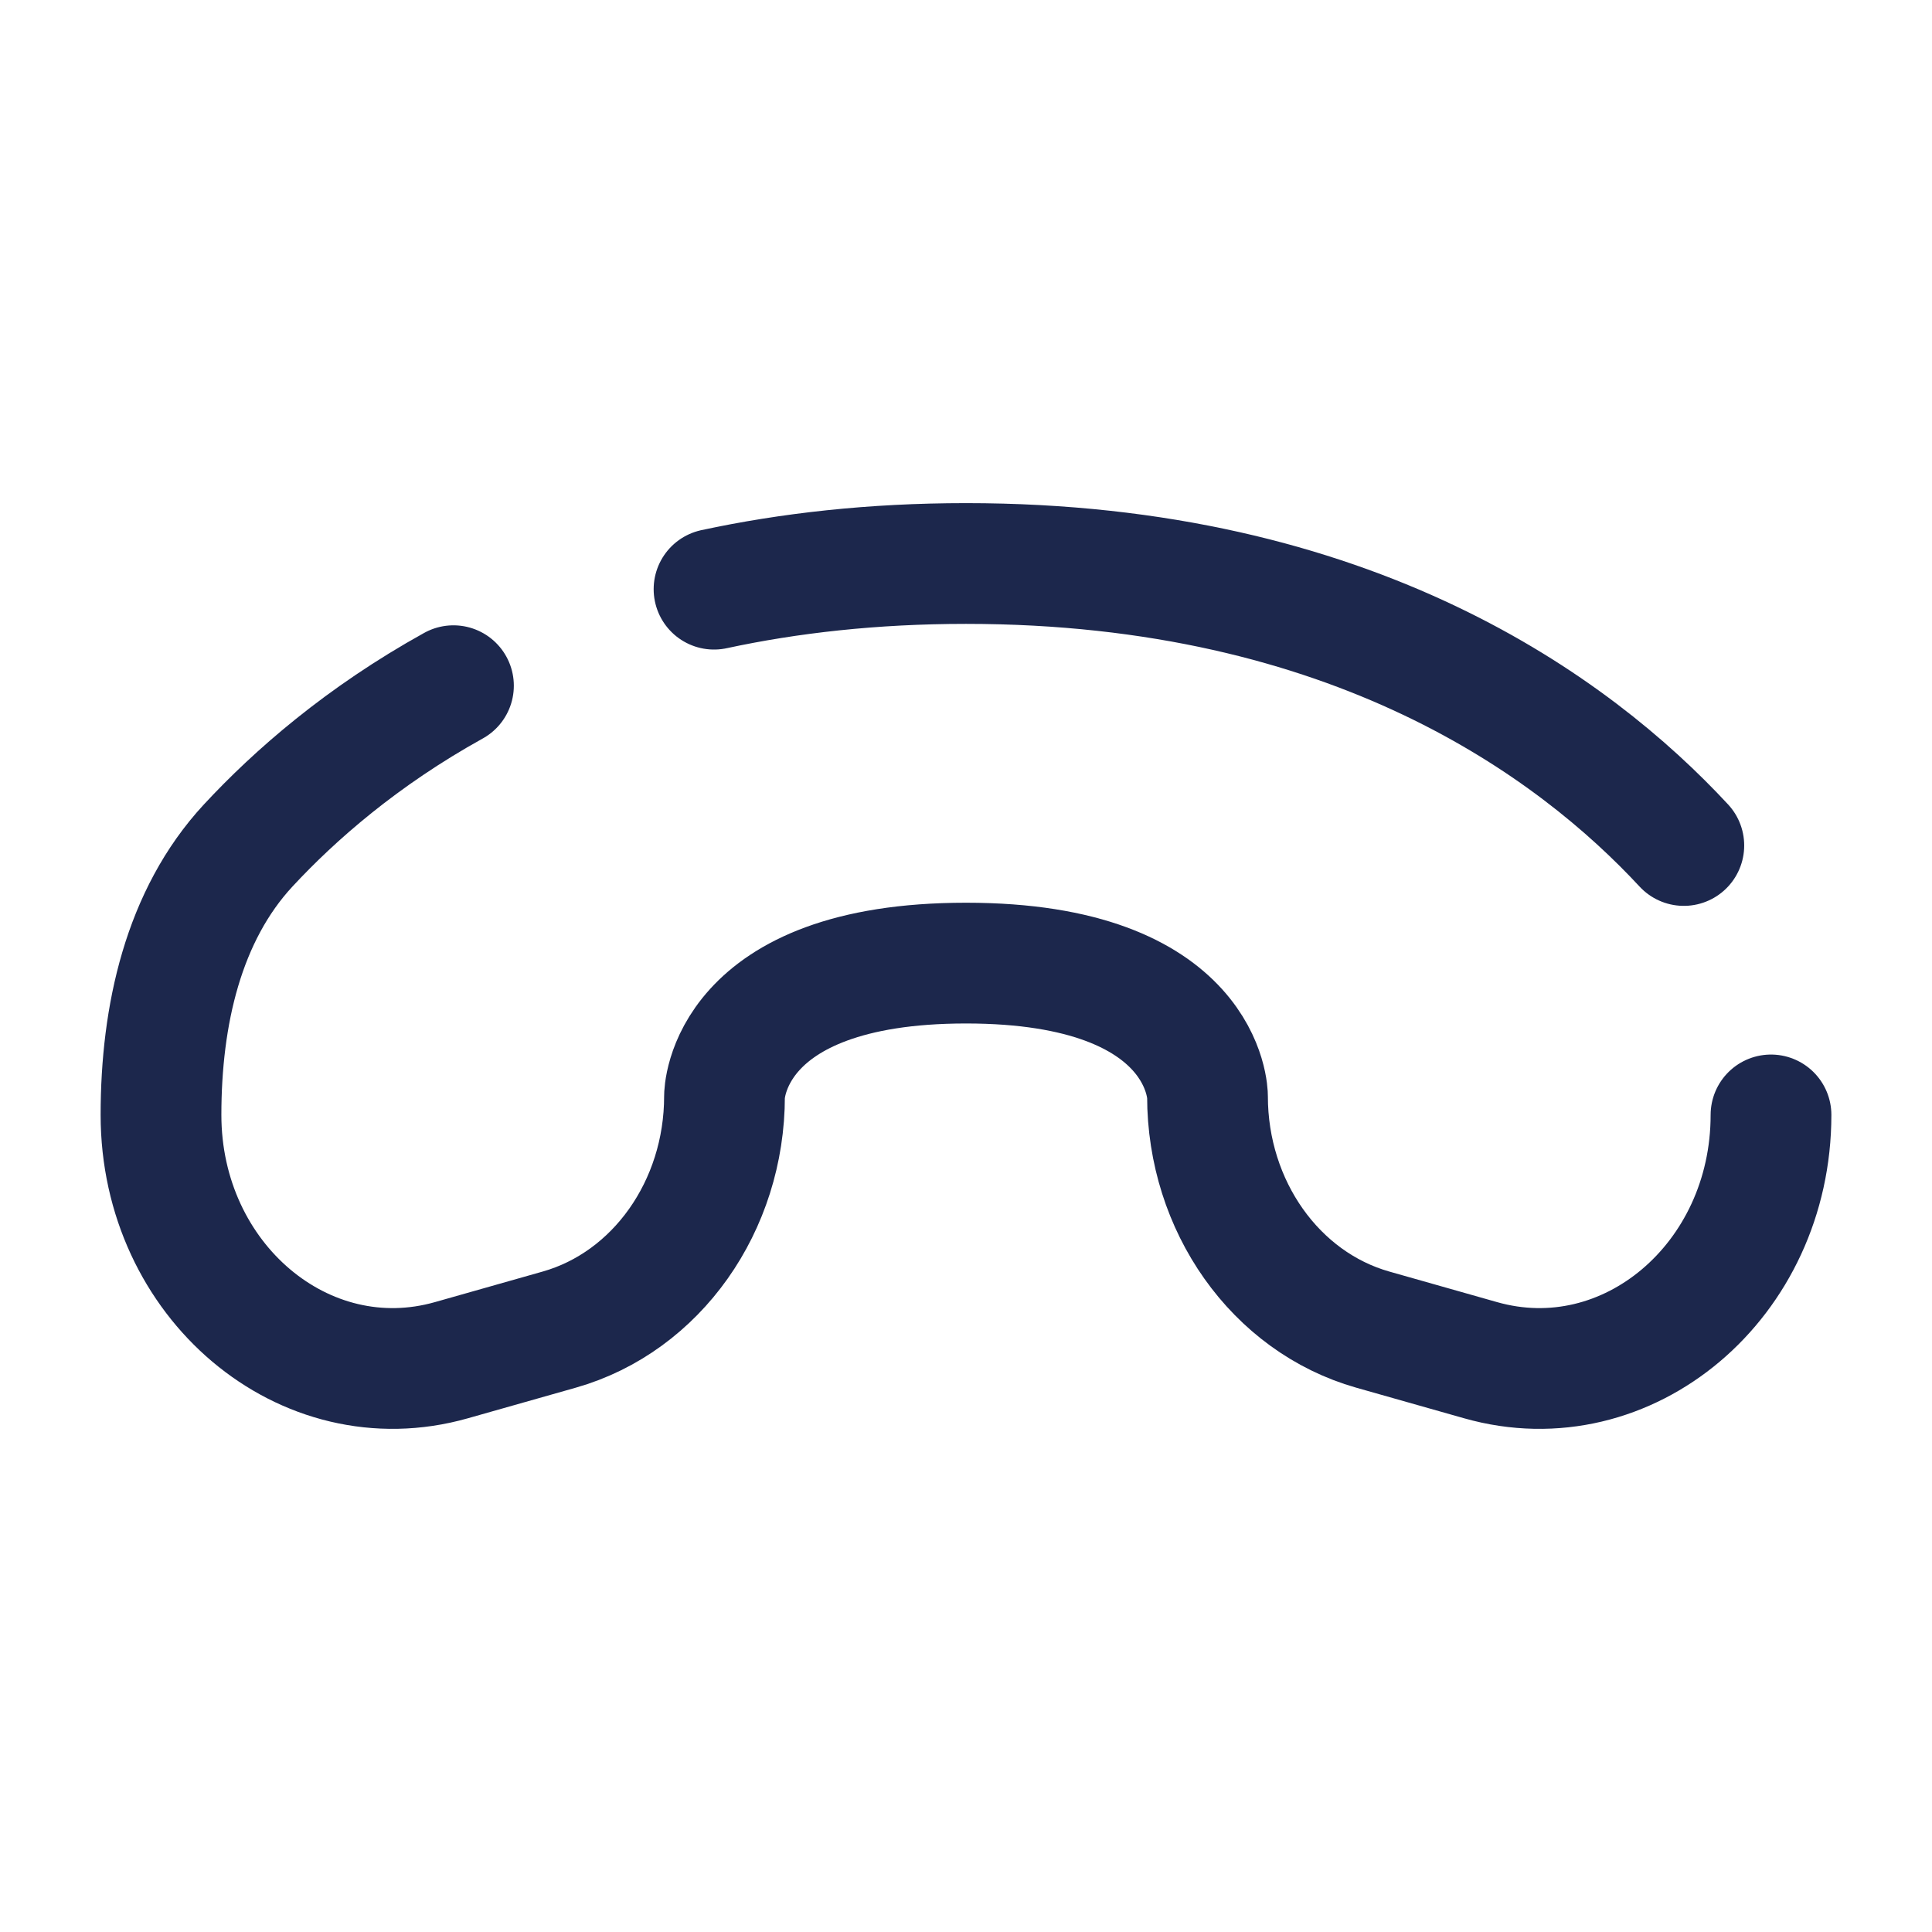 <?xml version="1.0" encoding="utf-8"?><!-- Скачано с сайта svg4.ru / Downloaded from svg4.ru -->
<svg width="800px" height="800px" viewBox="0 0 24 24" fill="none" xmlns="http://www.w3.org/2000/svg">
<path d="M20.917 10.503C19.56 9.039 16.807 7 12 7C10.84 7 9.8 7.119 8.87 7.319M22 13.85C22 15.91 20.218 17.415 18.393 16.897L17.053 16.517C15.844 16.174 15 14.983 15 13.618C15 13.618 15 11.964 12 11.964C9.001 11.964 9 13.617 9 13.618C9 14.983 8.156 16.174 6.947 16.517L5.607 16.897C3.782 17.415 2 15.91 2 13.85C2 12.613 2.277 11.373 3.083 10.503C3.662 9.879 4.495 9.149 5.633 8.518" stroke="#1C274C" stroke-width="1.5" stroke-linecap="round"/>
</svg>